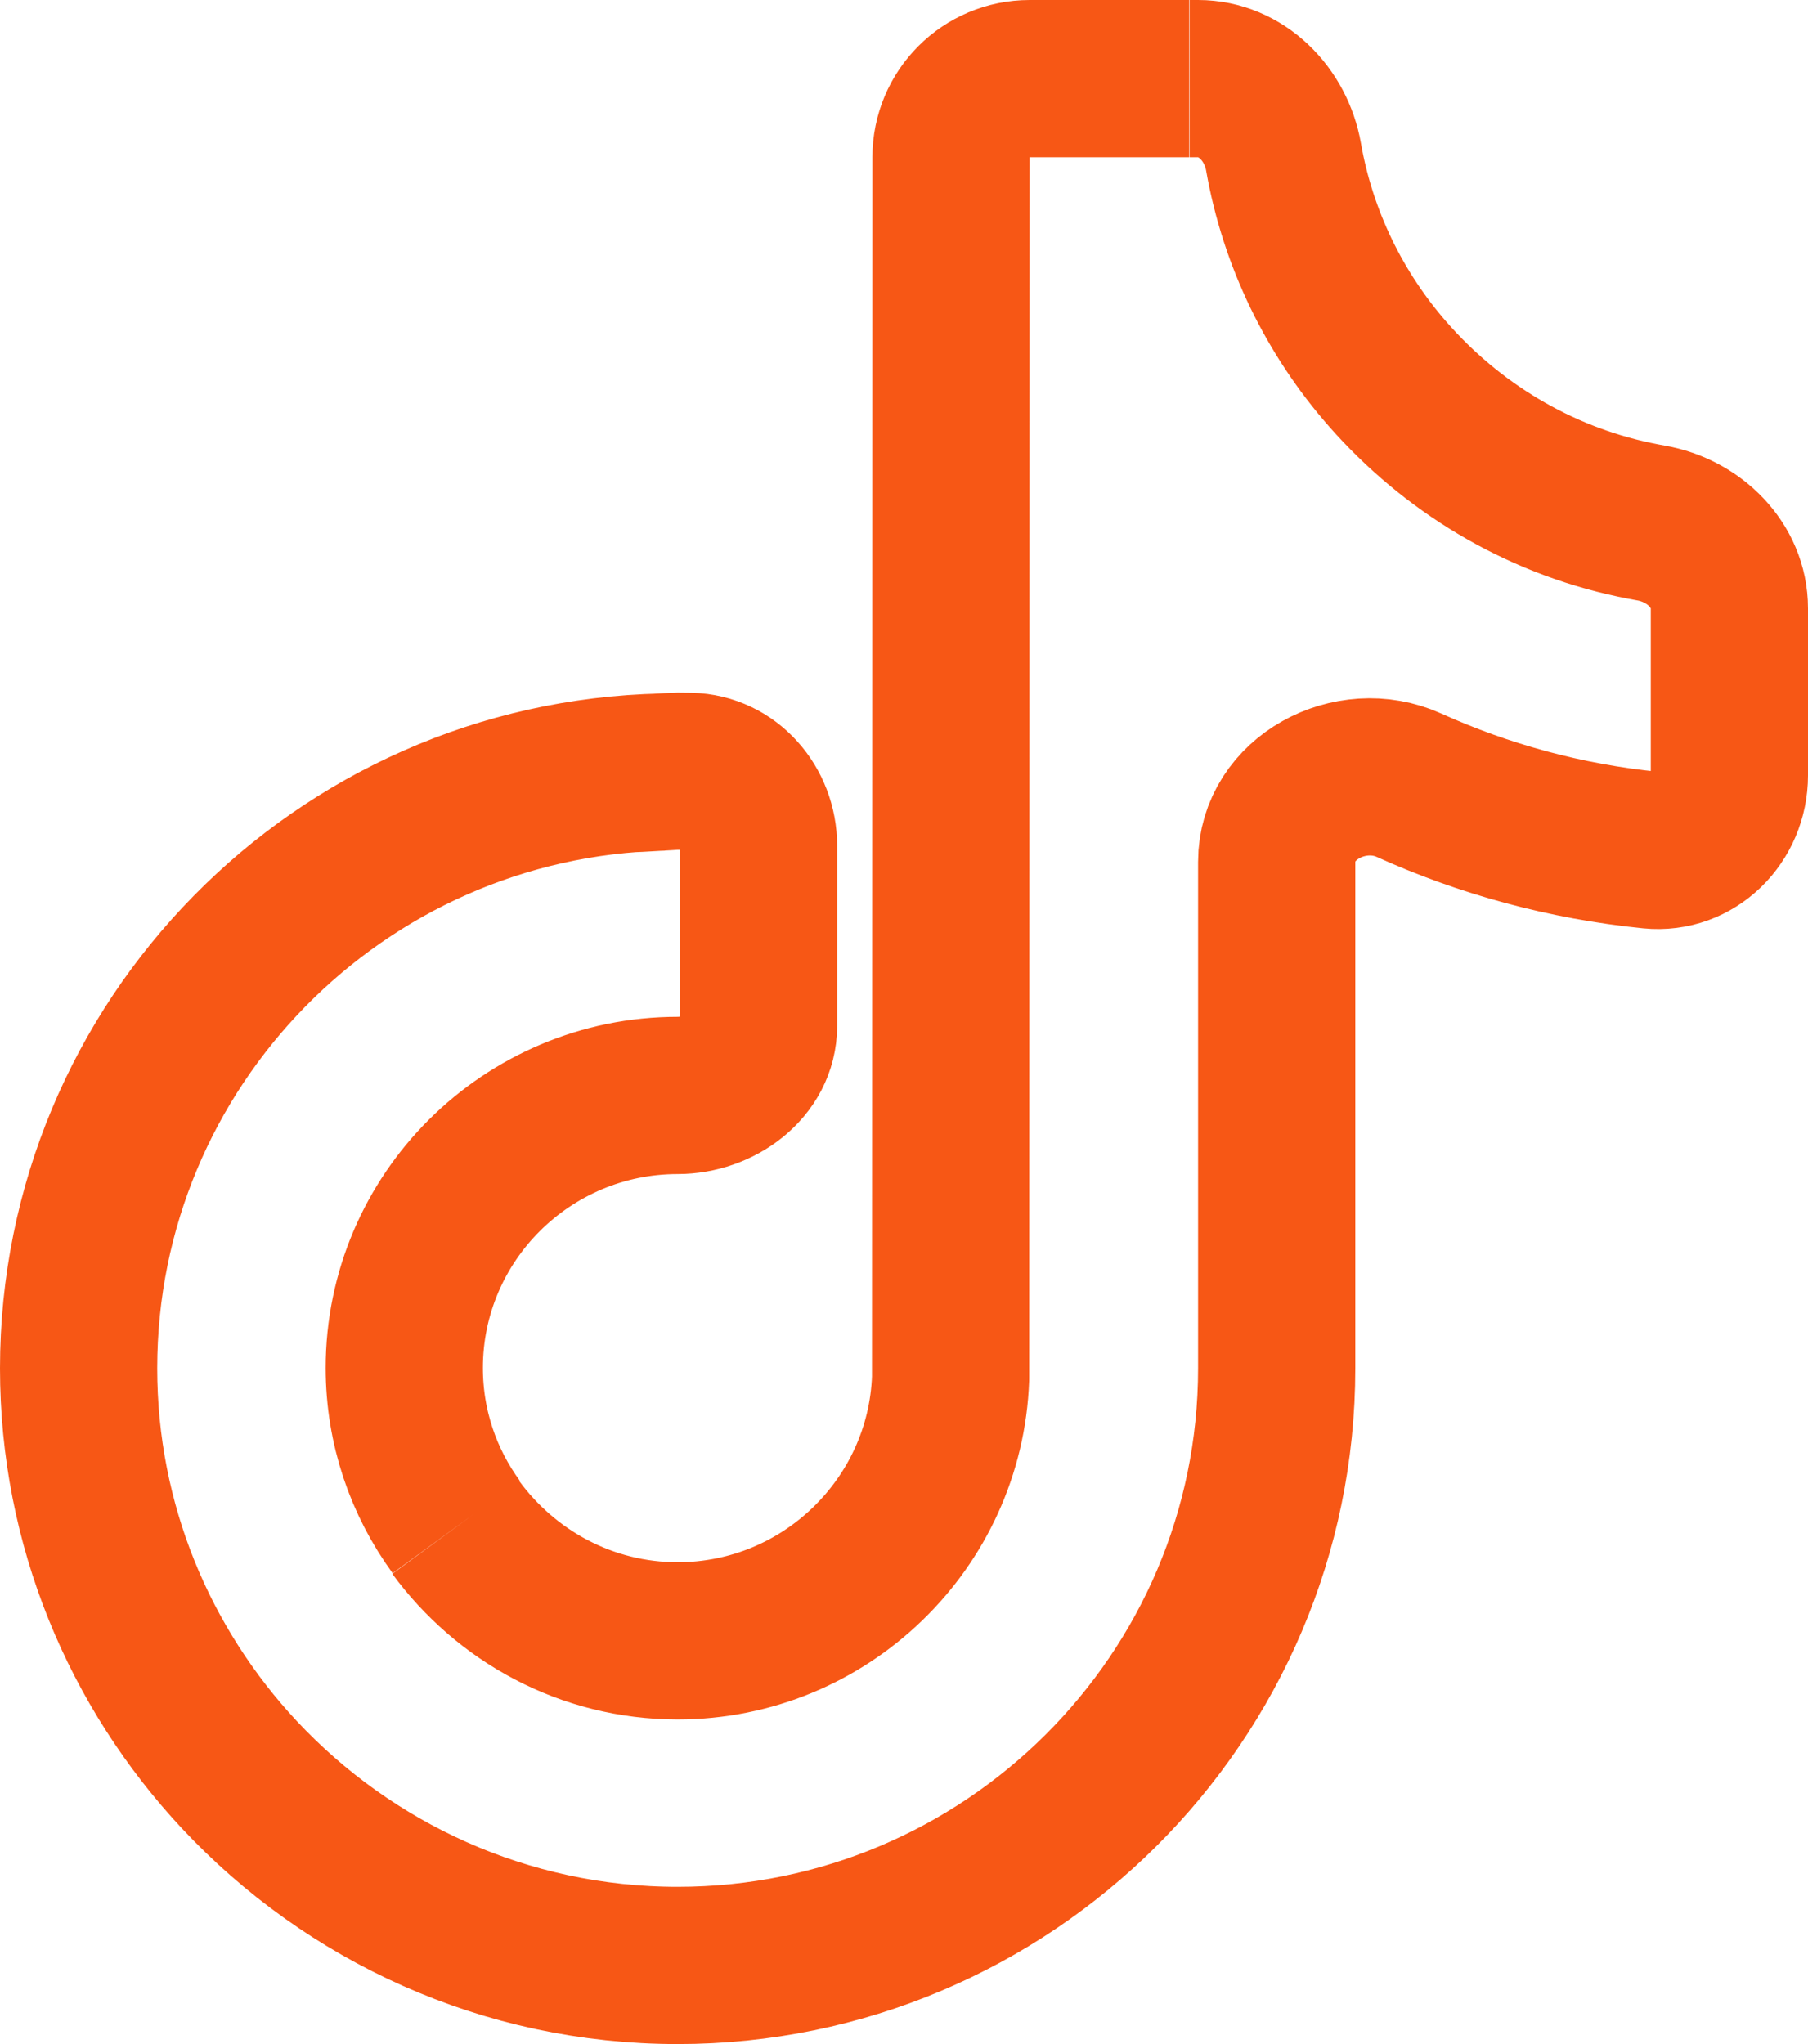<svg width="46" height="52" viewBox="0 0 46 52" fill="none" xmlns="http://www.w3.org/2000/svg">
<path d="M35.312 9.523C33.962 7.982 33.023 6.083 32.656 3.99C32.464 2.902 31.587 2 30.483 2H30.269M35.312 9.523C36.922 11.361 39.102 12.699 41.585 13.223C41.725 13.253 41.867 13.281 42.01 13.306C43.098 13.498 44 14.374 44 15.479V19.726C44 20.83 43.102 21.736 42.003 21.626C39.828 21.408 37.756 20.838 35.846 19.975C34.363 19.305 32.482 20.298 32.482 21.925V34.81C32.482 43.191 25.639 50 17.241 50C12.847 50 8.877 48.127 6.093 45.152C3.554 42.433 2 38.799 2 34.81C2 26.552 8.642 19.82 16.872 19.642M35.312 9.523C35.269 9.495 35.226 9.466 35.183 9.438M11.606 38.844C10.778 37.707 10.286 36.315 10.286 34.799C10.286 30.976 13.406 27.867 17.241 27.867C18.28 27.867 19.299 27.137 19.299 26.099V21.516C19.299 20.514 18.556 19.646 17.554 19.623C17.45 19.621 17.346 19.62 17.241 19.62C17.118 19.62 16.128 19.685 16.005 19.685M30.257 2H26.196C25.091 2 24.196 2.895 24.196 3.999L24.185 35.066C24.051 38.766 20.987 41.742 17.241 41.742C14.915 41.742 12.869 40.594 11.594 38.855" stroke="#F75715" stroke-width="4" stroke-linejoin="round"/>
</svg>
